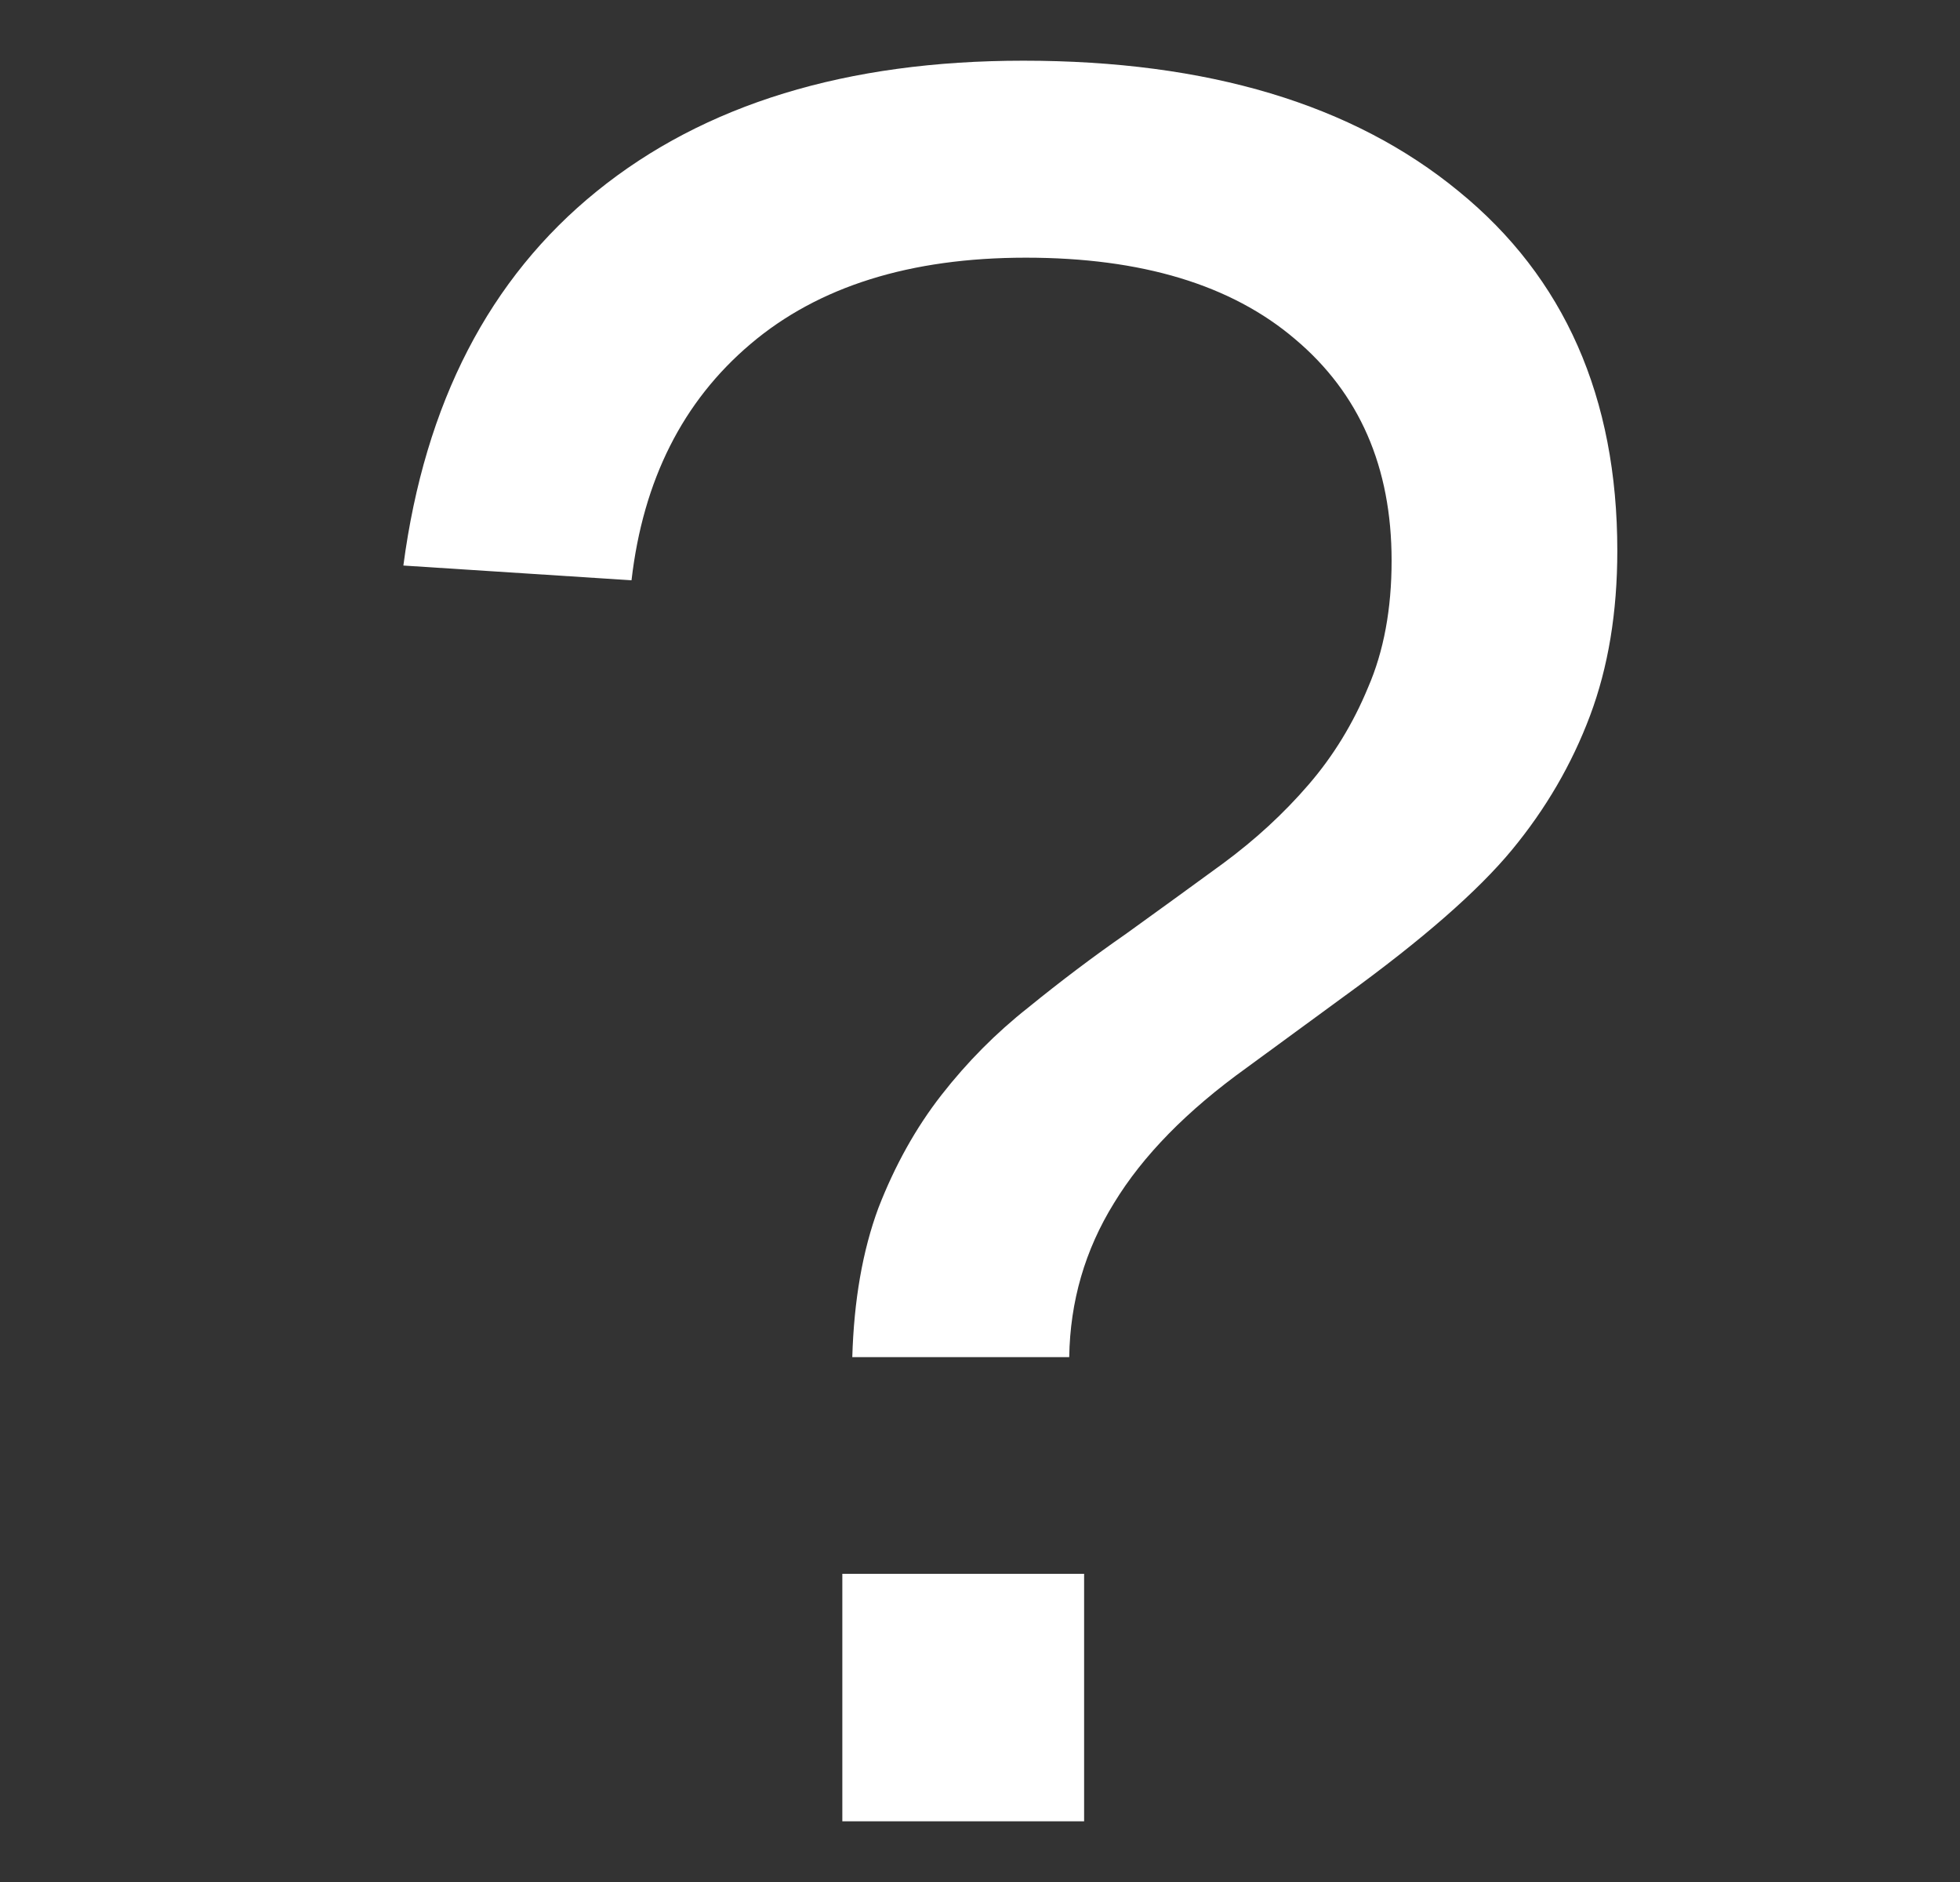 <svg width="25" height="24" viewBox="0 0 25 24" fill="none" xmlns="http://www.w3.org/2000/svg">
<rect x="0" y="0" width="25" height="24" fill="#333333" stroke="none"/>
<path d="M20.629 7.023C20.629 7.808 20.513 8.509 20.281 9.127C20.049 9.745 19.717 10.315 19.285 10.838C18.852 11.362 18.146 11.979 17.165 12.691L15.9 13.617C15.141 14.162 14.577 14.737 14.208 15.344C13.839 15.941 13.649 16.595 13.638 17.307H10.871C10.892 16.585 11.002 15.951 11.203 15.407C11.414 14.863 11.682 14.382 12.009 13.963C12.336 13.544 12.705 13.172 13.116 12.848C13.528 12.513 13.944 12.199 14.366 11.906C14.788 11.602 15.199 11.304 15.6 11.011C16.011 10.708 16.375 10.373 16.691 10.006C17.007 9.64 17.26 9.226 17.45 8.766C17.65 8.305 17.75 7.766 17.75 7.149C17.75 5.956 17.339 5.014 16.517 4.323C15.705 3.632 14.561 3.286 13.085 3.286C11.609 3.286 10.438 3.653 9.574 4.386C8.709 5.118 8.203 6.123 8.055 7.4L5.145 7.212C5.419 5.139 6.242 3.548 7.612 2.439C8.983 1.329 10.797 0.774 13.053 0.774C15.405 0.774 17.255 1.329 18.605 2.439C19.954 3.538 20.629 5.066 20.629 7.023ZM10.744 23.226V20.07H13.828V23.226H10.744Z" fill="white"/>
</svg>

